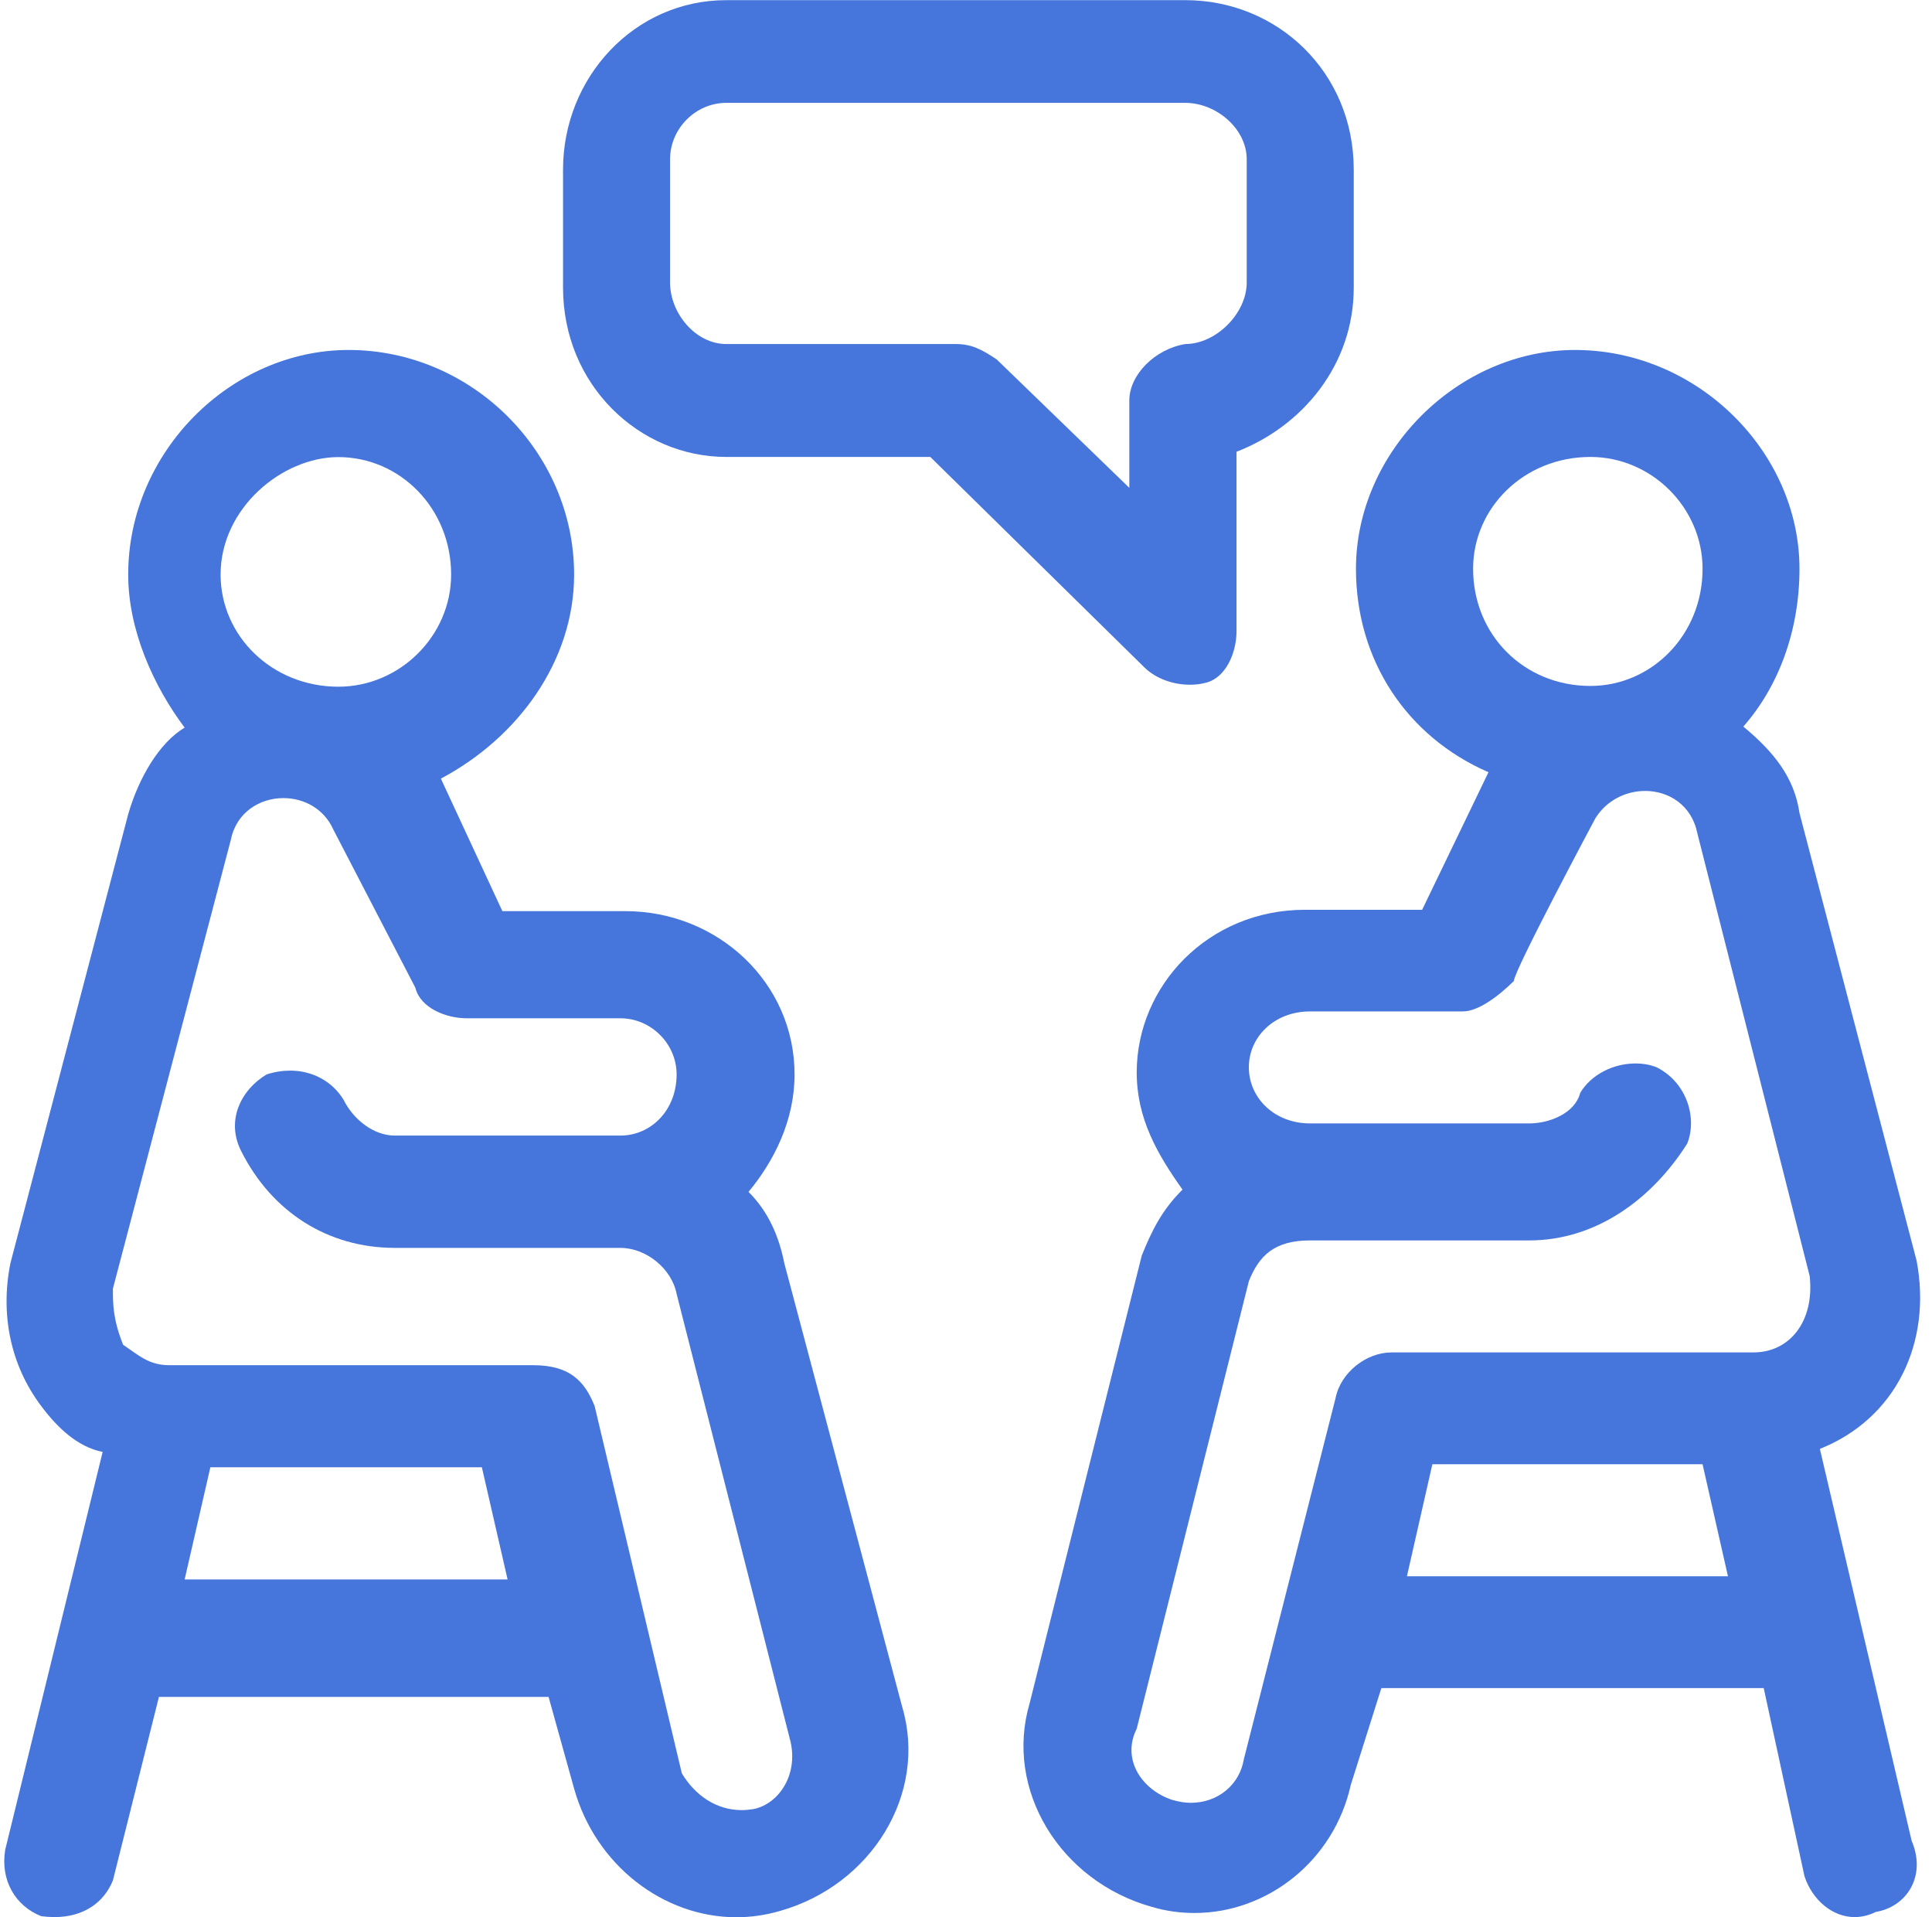 <?xml version="1.0" encoding="UTF-8"?>
<svg xmlns="http://www.w3.org/2000/svg" xmlns:xlink="http://www.w3.org/1999/xlink" width="127" height="126" xml:space="preserve" overflow="hidden">
  <g transform="translate(-469 -1256)">
    <path d="M491.244 1286.04C495.286 1286.04 498.655 1289.4 498.655 1293.76 498.655 1297.78 495.286 1301.13 491.244 1301.13 486.87 1301.13 483.501 1297.78 483.501 1293.76 483.501 1289.4 487.544 1286.04 491.244 1286.04ZM500.676 1352.43 502.366 1359.8 481.138 1359.8 482.828 1352.43ZM487.629 1308.45C488.955 1308.45 490.292 1309.13 490.912 1310.52L496.302 1320.91C496.634 1322.25 498.324 1322.92 499.671 1322.92L509.777 1322.92C511.798 1322.92 513.477 1324.6 513.477 1326.61 513.477 1328.96 511.798 1330.63 509.777 1330.63L494.955 1330.63C493.607 1330.63 492.26 1329.63 491.586 1328.28 490.838 1327.05 489.522 1326.36 488.078 1326.36 487.576 1326.36 487.052 1326.44 486.528 1326.61 484.849 1327.61 483.833 1329.63 484.849 1331.64 486.87 1335.67 490.57 1338.01 494.955 1338.01L509.777 1338.01C511.456 1338.01 513.146 1339.35 513.477 1341.03L520.899 1370.2C521.573 1372.54 520.226 1374.55 518.536 1374.89 518.279 1374.93 518.022 1374.96 517.766 1374.96 516.087 1374.96 514.697 1374 513.82 1372.54L508.087 1348.4C507.414 1346.72 506.408 1345.72 504.045 1345.72L480.122 1345.72C478.774 1345.72 478.101 1345.05 477.095 1344.38 476.422 1342.7 476.422 1341.7 476.422 1340.69L484.175 1311.19C484.539 1309.38 486.079 1308.45 487.629 1308.45ZM491.918 1279C484.175 1279 477.427 1285.7 477.427 1293.76 477.427 1297.44 479.117 1301.13 481.138 1303.82 479.448 1304.82 478.101 1307.17 477.427 1309.51L469.684 1339.02C469.011 1342.37 469.684 1345.72 471.706 1348.4 472.711 1349.75 474.058 1351.09 475.748 1351.42L469.342 1377.57C469.011 1379.58 470.016 1381.26 471.706 1381.93 472.005 1381.97 472.304 1381.99 472.582 1381.99 474.486 1381.99 475.834 1381.04 476.422 1379.58L479.448 1367.52 505.061 1367.52 506.74 1373.55C508.152 1378.59 512.622 1382 517.402 1382 518.333 1382 519.284 1381.87 520.226 1381.6 526.289 1379.91 529.989 1373.88 528.31 1368.19L520.557 1339.02C520.226 1337.34 519.552 1335.67 518.204 1334.33 519.883 1332.31 521.231 1329.63 521.231 1326.61 521.231 1320.58 516.183 1315.88 510.109 1315.88L502.024 1315.88 497.981 1307.17C503.04 1304.49 506.74 1299.45 506.74 1293.76 506.74 1285.7 500.003 1279 491.918 1279Z" fill="#4676DB" fill-rule="evenodd"></path>
    <path d="M573.546 1286.03C577.567 1286.03 580.918 1289.37 580.918 1293.38 580.918 1297.73 577.567 1301.08 573.546 1301.08 569.186 1301.08 565.835 1297.73 565.835 1293.38 565.835 1289.37 569.186 1286.03 573.546 1286.03ZM580.918 1352.23 582.587 1359.59 561.485 1359.59 563.155 1352.23ZM577.142 1307.98C578.695 1307.98 580.205 1308.91 580.577 1310.77L587.959 1339.86C588.289 1342.87 586.619 1344.88 584.268 1344.88L560.474 1344.88C558.804 1344.88 557.124 1346.21 556.794 1347.88L550.763 1371.62C550.487 1373.28 549.072 1374.48 547.274 1374.48 546.891 1374.48 546.487 1374.41 546.062 1374.29 544.052 1373.63 542.711 1371.62 543.722 1369.61L551.093 1340.2C551.763 1338.52 552.773 1337.52 555.113 1337.52L569.526 1337.52C573.876 1337.52 577.567 1334.85 579.907 1331.16 580.577 1329.5 579.907 1327.15 577.897 1326.14 577.471 1325.97 576.993 1325.89 576.503 1325.89 575.099 1325.89 573.621 1326.58 572.876 1327.82 572.536 1329.16 570.866 1329.83 569.526 1329.83L555.113 1329.83C552.773 1329.83 551.093 1328.15 551.093 1326.14 551.093 1324.14 552.773 1322.47 555.113 1322.47L565.165 1322.47C566.175 1322.47 567.516 1321.46 568.515 1320.47 568.515 1319.8 573.876 1309.77 573.876 1309.77 574.621 1308.58 575.897 1307.98 577.142 1307.98ZM572.536 1279C564.835 1279 558.134 1285.69 558.134 1293.38 558.134 1299.4 561.485 1304.42 566.845 1306.75L562.485 1315.79 554.784 1315.79C548.412 1315.79 543.722 1320.79 543.722 1326.48 543.722 1329.5 545.062 1331.83 546.732 1334.18 545.392 1335.51 544.722 1336.85 544.052 1338.52L536.68 1367.95C535.01 1373.63 538.691 1379.64 544.722 1381.32 545.658 1381.6 546.604 1381.72 547.53 1381.72 552.273 1381.72 556.677 1378.33 557.794 1373.3L559.804 1366.94 584.938 1366.94 587.619 1379.31C588.129 1380.85 589.437 1381.99 590.916 1381.99 591.373 1381.99 591.841 1381.88 592.309 1381.65 594.32 1381.32 595.66 1379.31 594.66 1376.97L588.629 1351.22C593.649 1349.22 596 1344.21 594.99 1338.86L587.289 1309.43C586.948 1307.09 585.608 1305.42 583.598 1303.75 585.949 1301.08 587.289 1297.39 587.289 1293.38 587.289 1285.69 580.577 1279 572.536 1279Z" fill="#4676DB" fill-rule="evenodd"></path>
    <path d="M546.919 1262.76C548.941 1262.76 550.953 1264.45 550.953 1266.47L550.953 1274.57C550.953 1276.59 548.941 1278.61 546.919 1278.61 544.907 1278.94 543.236 1280.64 543.236 1282.32L543.236 1288.06 534.517 1279.62C533.506 1278.94 532.836 1278.61 531.835 1278.61L516.741 1278.61C514.729 1278.61 513.047 1276.59 513.047 1274.57L513.047 1266.47C513.047 1264.45 514.729 1262.76 516.741 1262.76ZM516.741 1256.01C510.705 1256.01 506.011 1261.08 506.011 1267.15L506.011 1274.9C506.011 1281.31 511.035 1286.03 516.741 1286.03L530.153 1286.03 544.236 1299.87C544.992 1300.61 546.131 1301 547.217 1301 547.579 1301 547.93 1300.96 548.26 1300.87 549.612 1300.54 550.282 1298.85 550.282 1297.5L550.282 1285.69C554.636 1284.01 557.989 1279.96 557.989 1274.9L557.989 1267.15C557.989 1260.73 552.965 1256.01 546.919 1256.01Z" fill="#4676DB" fill-rule="evenodd"></path>
  </g>
</svg>
